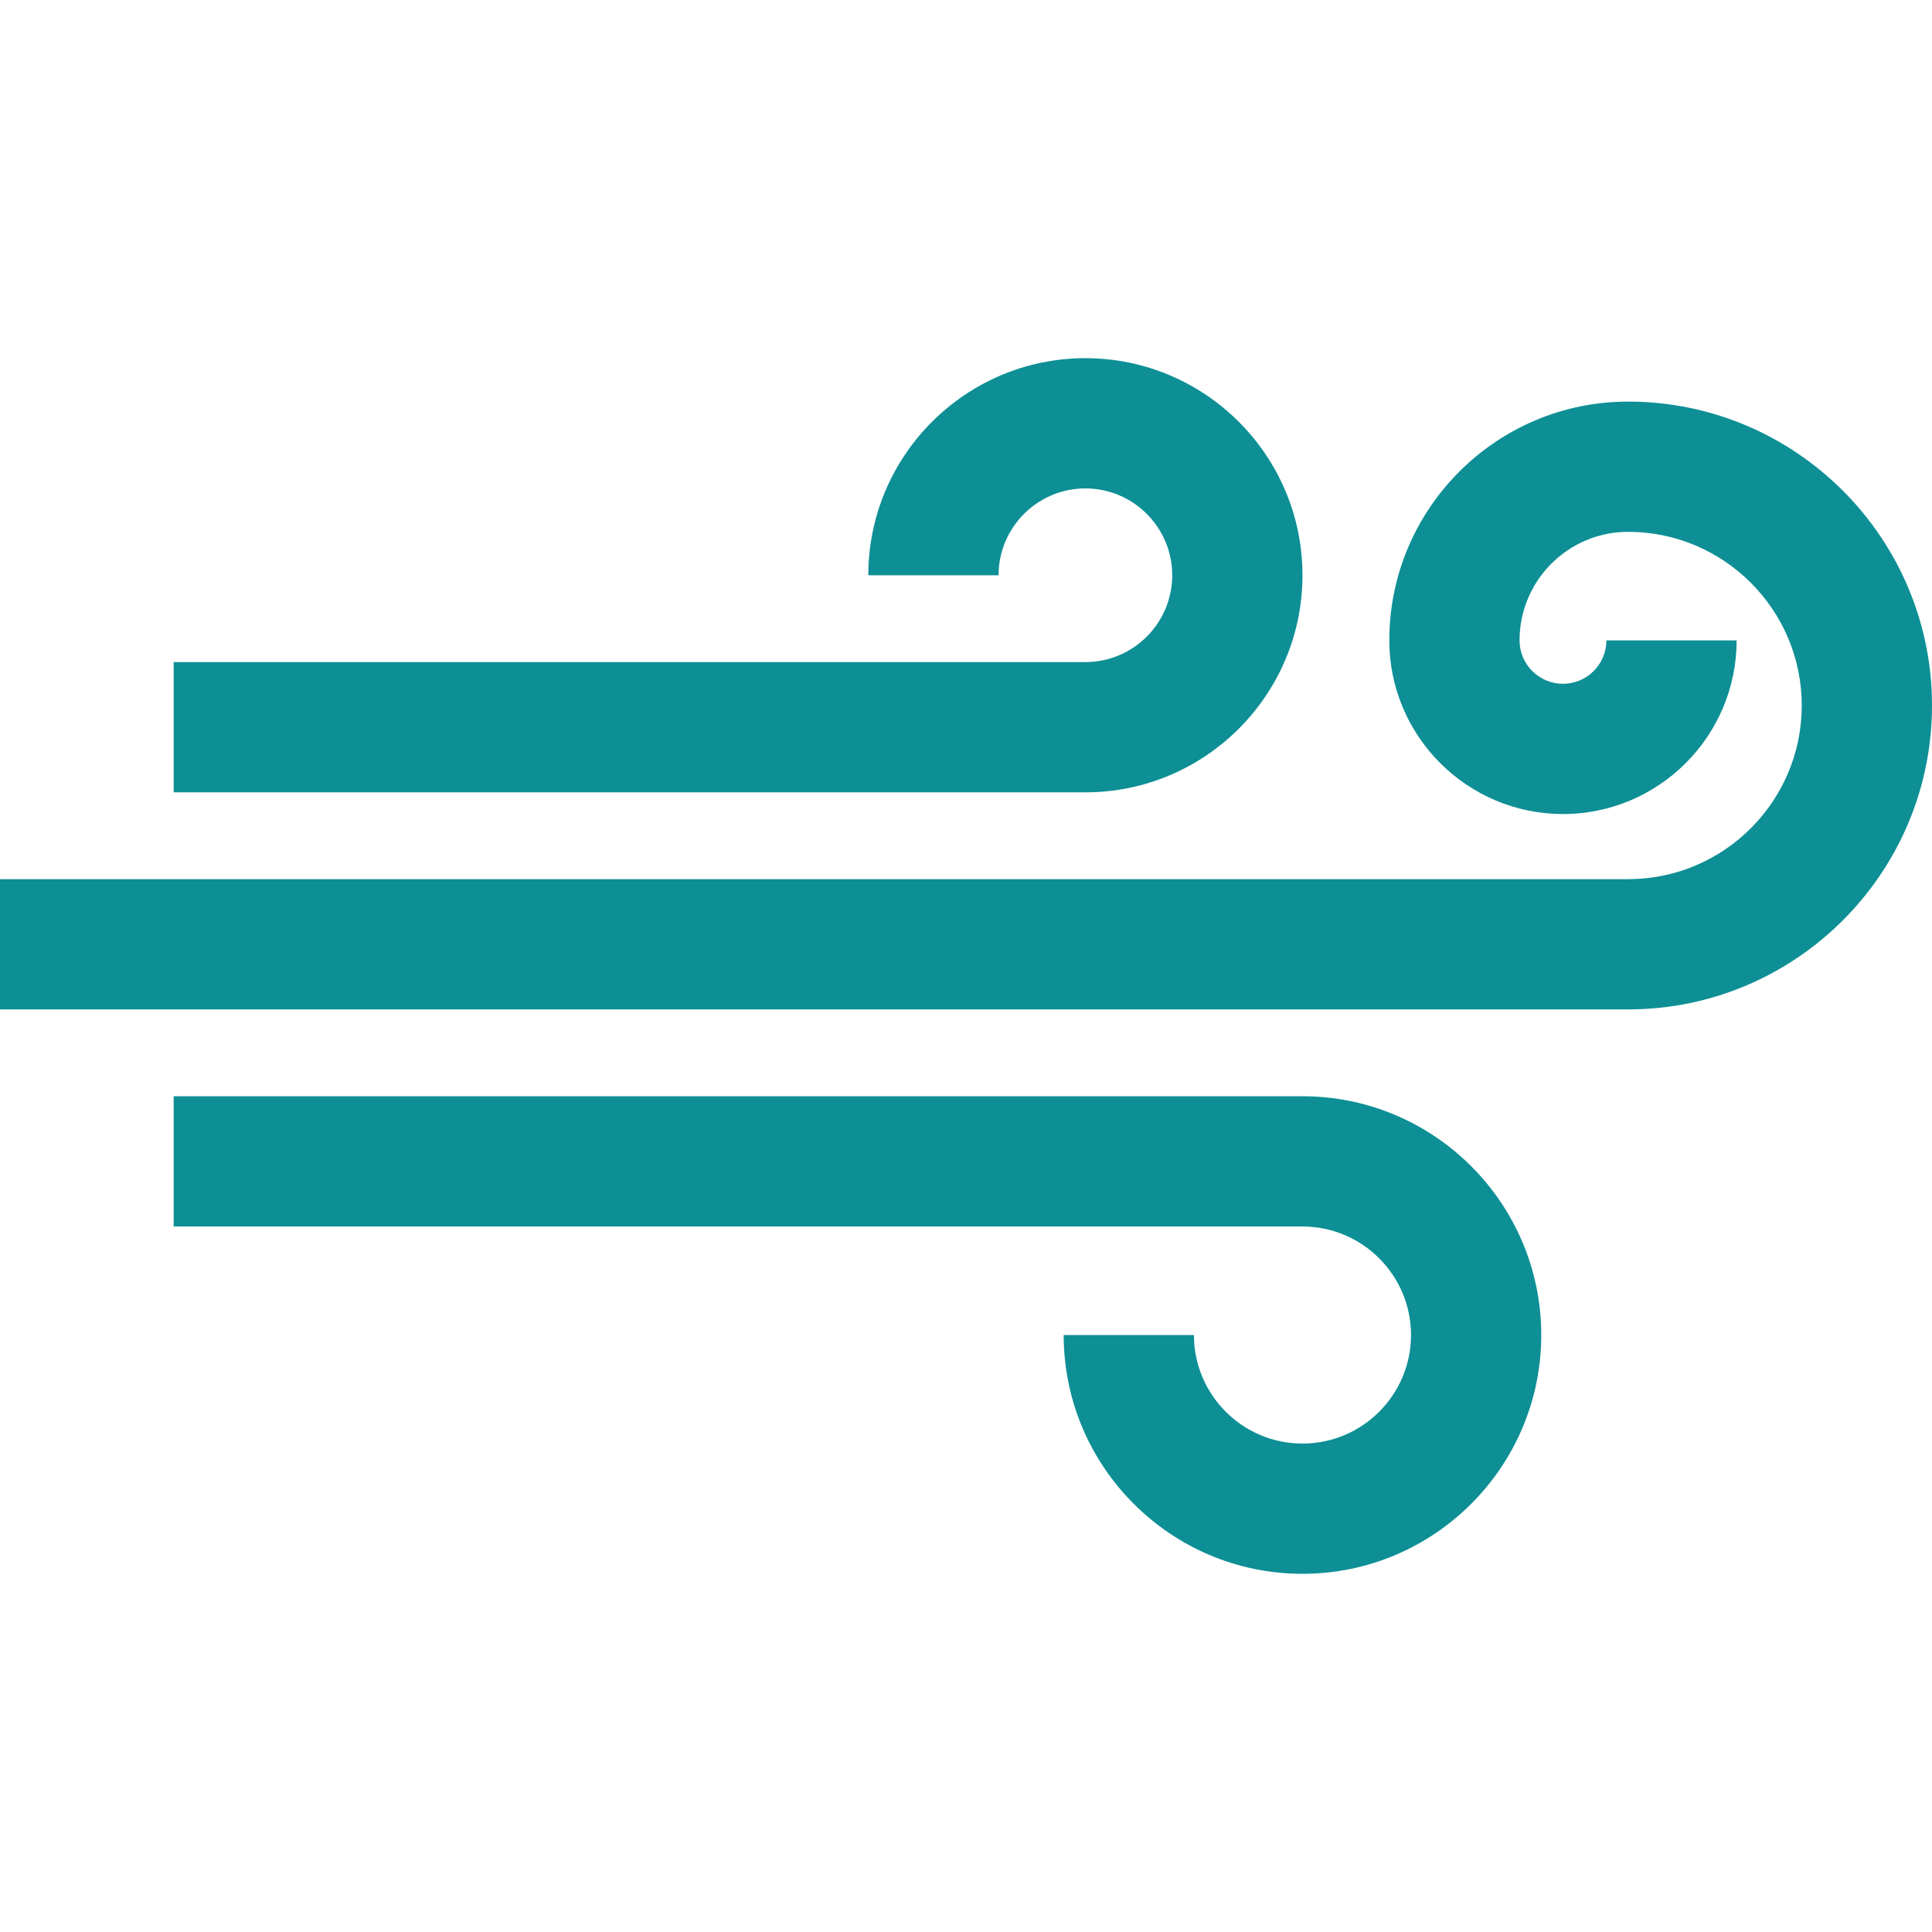 <svg version="1.1" id="Layer_1" xmlns="http://www.w3.org/2000/svg" xmlns:xlink="http://www.w3.org/1999/xlink" x="0px" y="0px" viewBox="0 0 512 512" style="enable-background:new 0 0 512 512;" xml:space="preserve">
<path d="M345.169,152.449c0-31.721-25.807-57.528-57.528-57.528s-57.528,25.807-57.528,57.528h34.517
	c0-12.688,10.323-23.011,23.011-23.011c12.688,0,23.011,10.323,23.011,23.011c0,12.688-10.323,23.011-23.011,23.011H46.022v34.517
	H287.64C319.361,209.978,345.169,184.17,345.169,152.449z" fill="#0d8f95" opacity="1" original-fill="#000000"></path>
<path d="M431.461,106.427c-34.893,0-63.281,28.388-63.281,63.281c0,25.377,20.646,46.022,46.022,46.022
	c25.377,0,46.022-20.646,46.022-46.022h-34.517c0,6.344-5.161,11.506-11.506,11.506s-11.506-5.161-11.506-11.506
	c0-15.861,12.904-28.764,28.764-28.764c25.377,0,46.022,20.646,46.022,46.022s-20.646,46.022-46.022,46.022H0v34.517h431.461
	c44.411,0,80.539-36.13,80.539-80.539S475.871,106.427,431.461,106.427z" fill="#0d8f95" opacity="1" original-fill="#000000"></path>
<path d="M345.169,290.517H46.022v34.517h299.146c15.861,0,28.764,12.904,28.764,28.764
	s-12.904,28.764-28.764,28.764s-28.764-12.904-28.764-28.764h-34.517c0,34.893,28.388,63.281,63.281,63.281
	s63.281-28.388,63.281-63.281S380.062,290.517,345.169,290.517z" fill="#0d8f95" opacity="1" original-fill="#000000"></path>
<g>
</g>
<g>
</g>
<g>
</g>
<g>
</g>
<g>
</g>
<g>
</g>
<g>
</g>
<g>
</g>
<g>
</g>
<g>
</g>
<g>
</g>
<g>
</g>
<g>
</g>
<g>
</g>
<g>
</g>
</svg>
